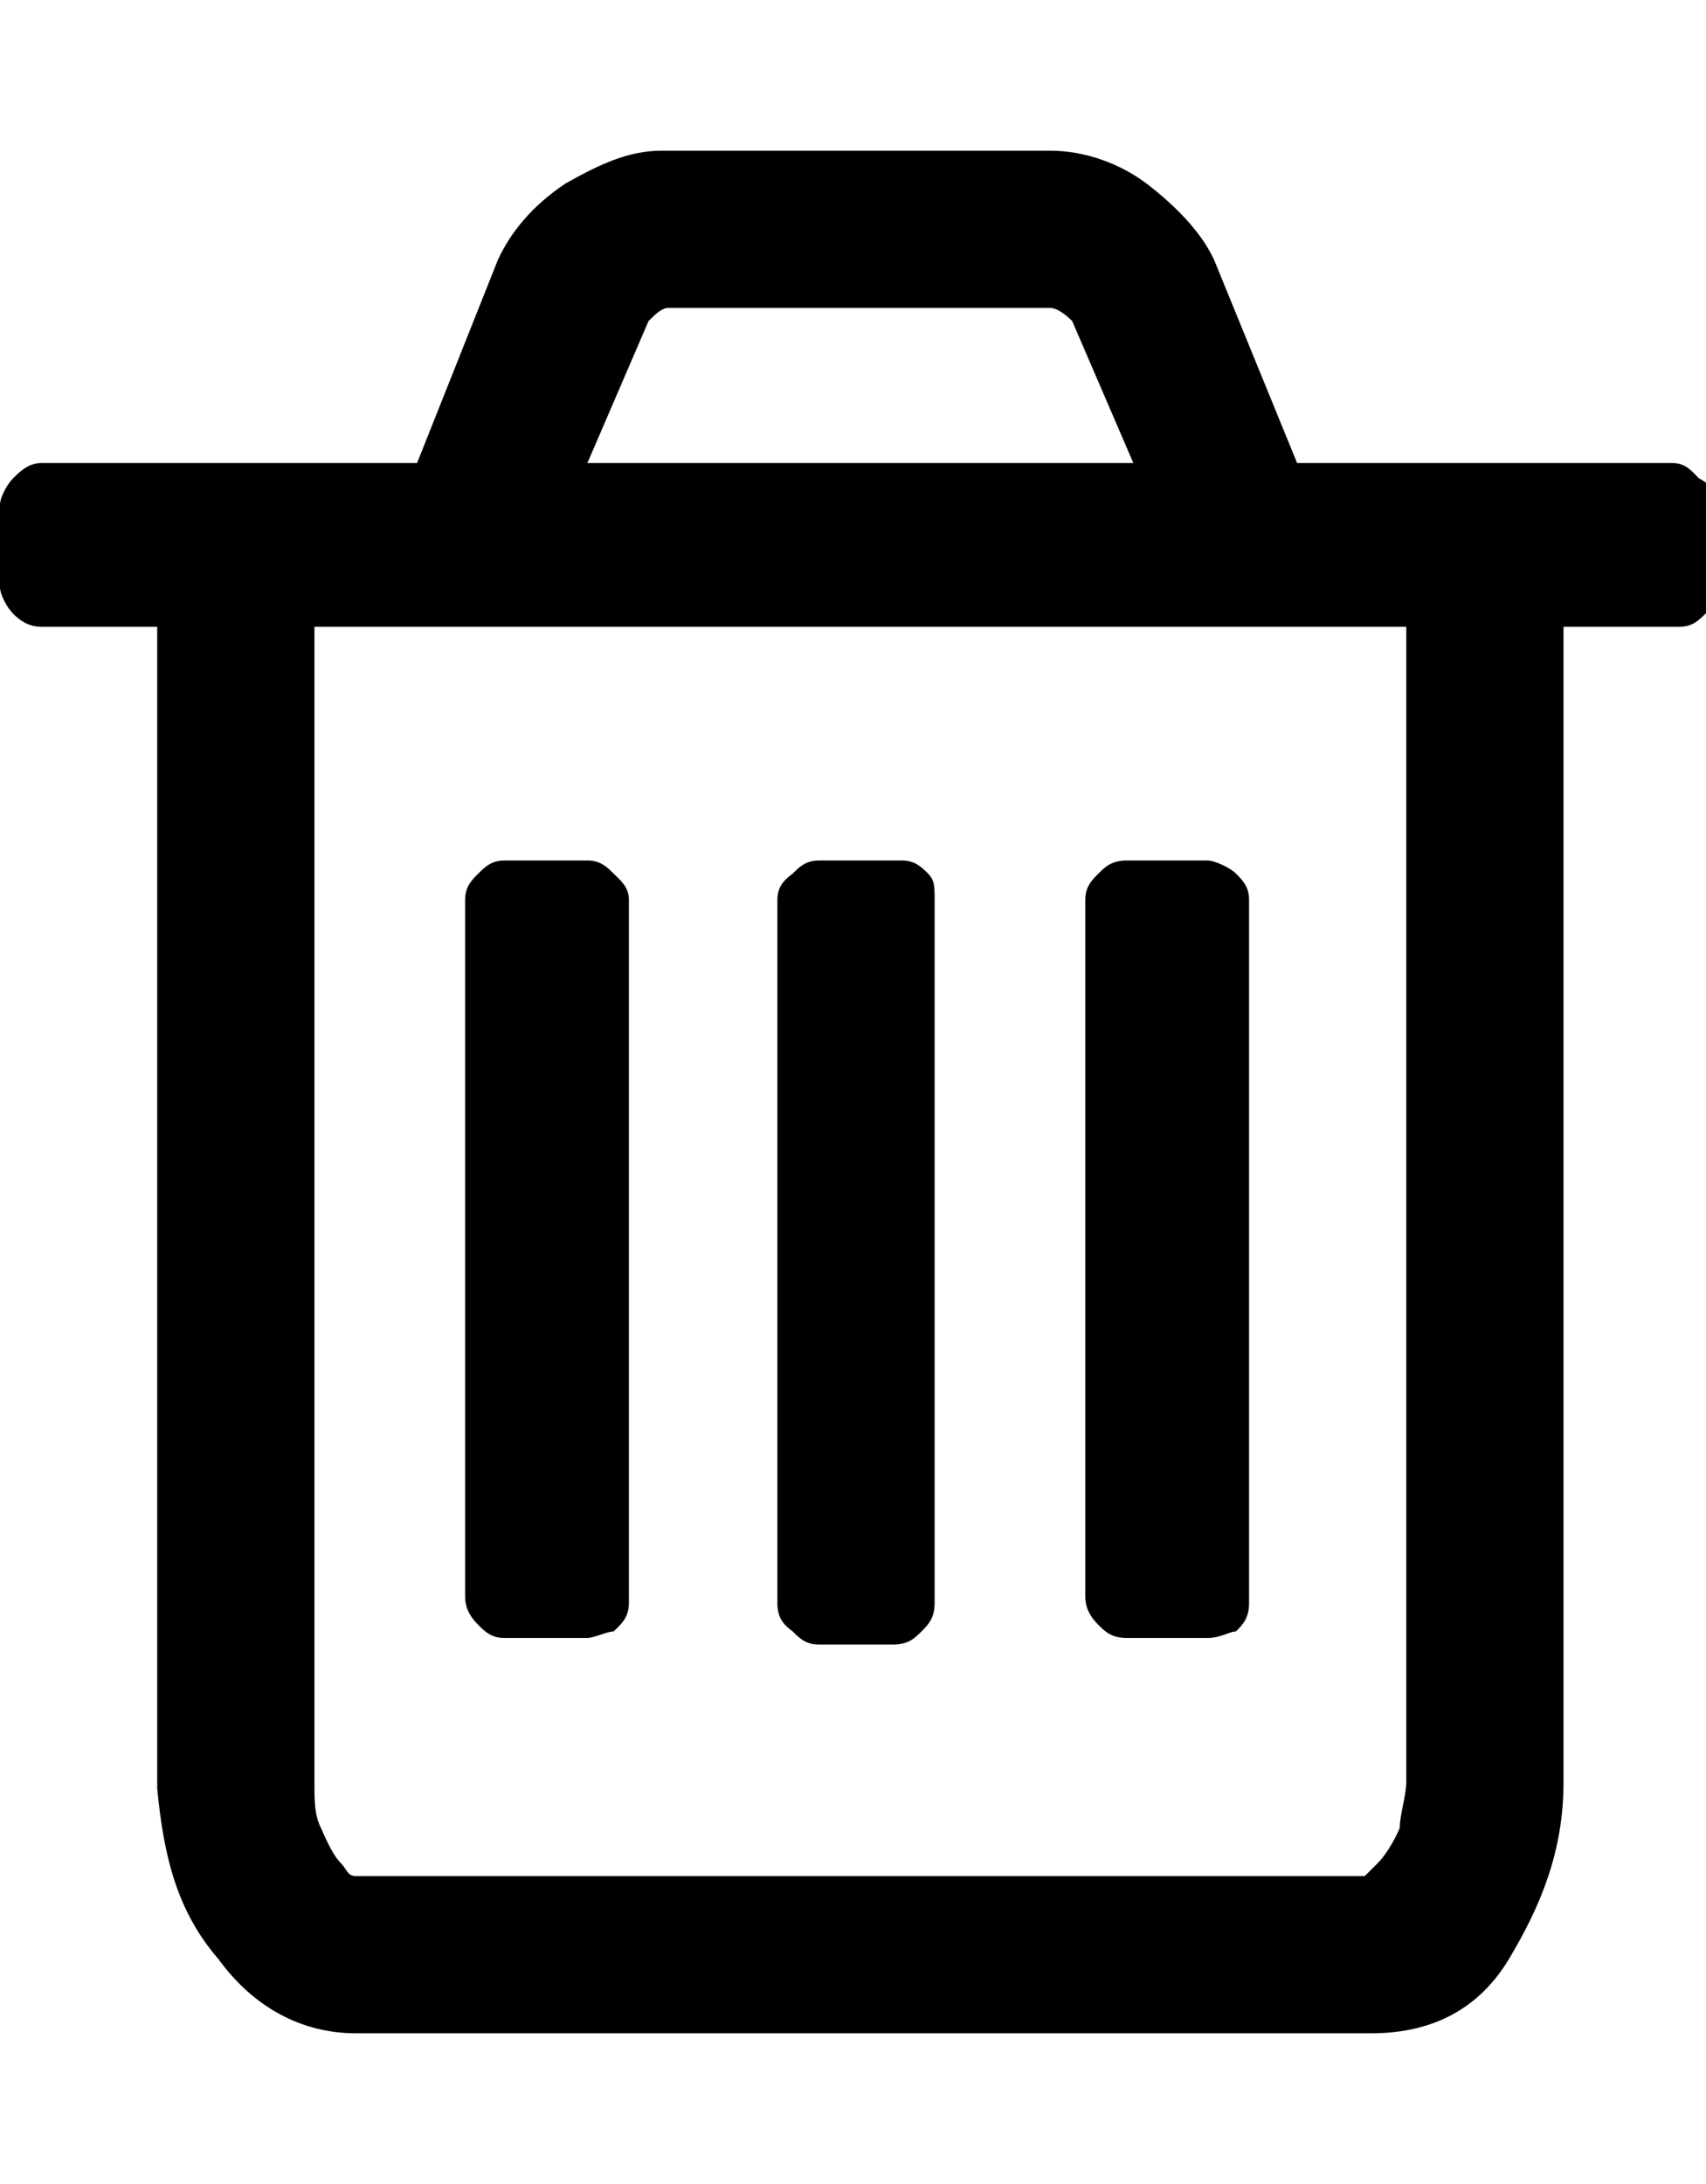 <!-- Generated by IcoMoon.io -->
<svg version="1.1" xmlns="http://www.w3.org/2000/svg" width="25" height="32" viewBox="0 0 25 32">
<title>trash</title>
<path d="M9.216 13.184v10.304c0 0.224-0.128 0.32-0.224 0.416-0.096 0-0.288 0.096-0.384 0.096h-1.216c-0.192 0-0.288-0.096-0.384-0.192s-0.192-0.224-0.192-0.416v-10.208c0-0.192 0.096-0.288 0.192-0.384s0.192-0.192 0.384-0.192h1.216c0.192 0 0.288 0.096 0.384 0.192s0.224 0.192 0.224 0.384zM13.696 13.184v10.304c0 0.224-0.096 0.32-0.192 0.416s-0.192 0.192-0.416 0.192h-1.088c-0.192 0-0.288-0.096-0.384-0.192-0.128-0.096-0.224-0.192-0.224-0.416v-10.304c0-0.192 0.096-0.288 0.224-0.384 0.096-0.096 0.192-0.192 0.384-0.192h1.216c0.192 0 0.288 0.096 0.384 0.192s0.096 0.192 0.096 0.384zM18.304 13.184v10.304c0 0.224-0.096 0.32-0.192 0.416-0.096 0-0.224 0.096-0.416 0.096h-1.184c-0.224 0-0.32-0.096-0.416-0.192s-0.192-0.224-0.192-0.416v-10.208c0-0.192 0.096-0.288 0.192-0.384s0.192-0.192 0.416-0.192h1.184c0.096 0 0.32 0.096 0.416 0.192s0.192 0.192 0.192 0.384zM20.608 26.112v-16.928h-16v16.928c0 0.288 0 0.48 0.096 0.672 0.096 0.224 0.192 0.416 0.288 0.512s0.096 0.192 0.224 0.192h14.784c0 0 0.096-0.096 0.192-0.192s0.224-0.288 0.32-0.512c0-0.192 0.096-0.48 0.096-0.672zM8.608 6.784h8l-0.896-2.080c-0.096-0.096-0.224-0.192-0.32-0.192h-5.6c-0.096 0-0.192 0.096-0.288 0.192l-0.896 2.080zM25.216 7.392v1.216c0 0.192-0.128 0.288-0.224 0.384s-0.192 0.192-0.384 0.192h-1.696v16.928c0 0.992-0.32 1.792-0.8 2.592s-1.216 1.088-2.016 1.088h-14.88c-0.8 0-1.504-0.384-2.016-1.088-0.608-0.704-0.8-1.504-0.896-2.496v-17.024h-1.696c-0.192 0-0.32-0.096-0.416-0.192s-0.192-0.288-0.192-0.384v-1.216c0-0.096 0.096-0.288 0.192-0.384s0.224-0.224 0.416-0.224h5.504l1.184-2.976c0.192-0.416 0.512-0.8 0.992-1.12 0.512-0.288 0.928-0.48 1.408-0.48h5.696c0.512 0 1.024 0.192 1.408 0.48 0.416 0.32 0.8 0.704 0.992 1.12l1.216 2.976h5.504c0.192 0 0.288 0.128 0.384 0.224 0.192 0.096 0.32 0.288 0.32 0.384z"></path>
</svg>
